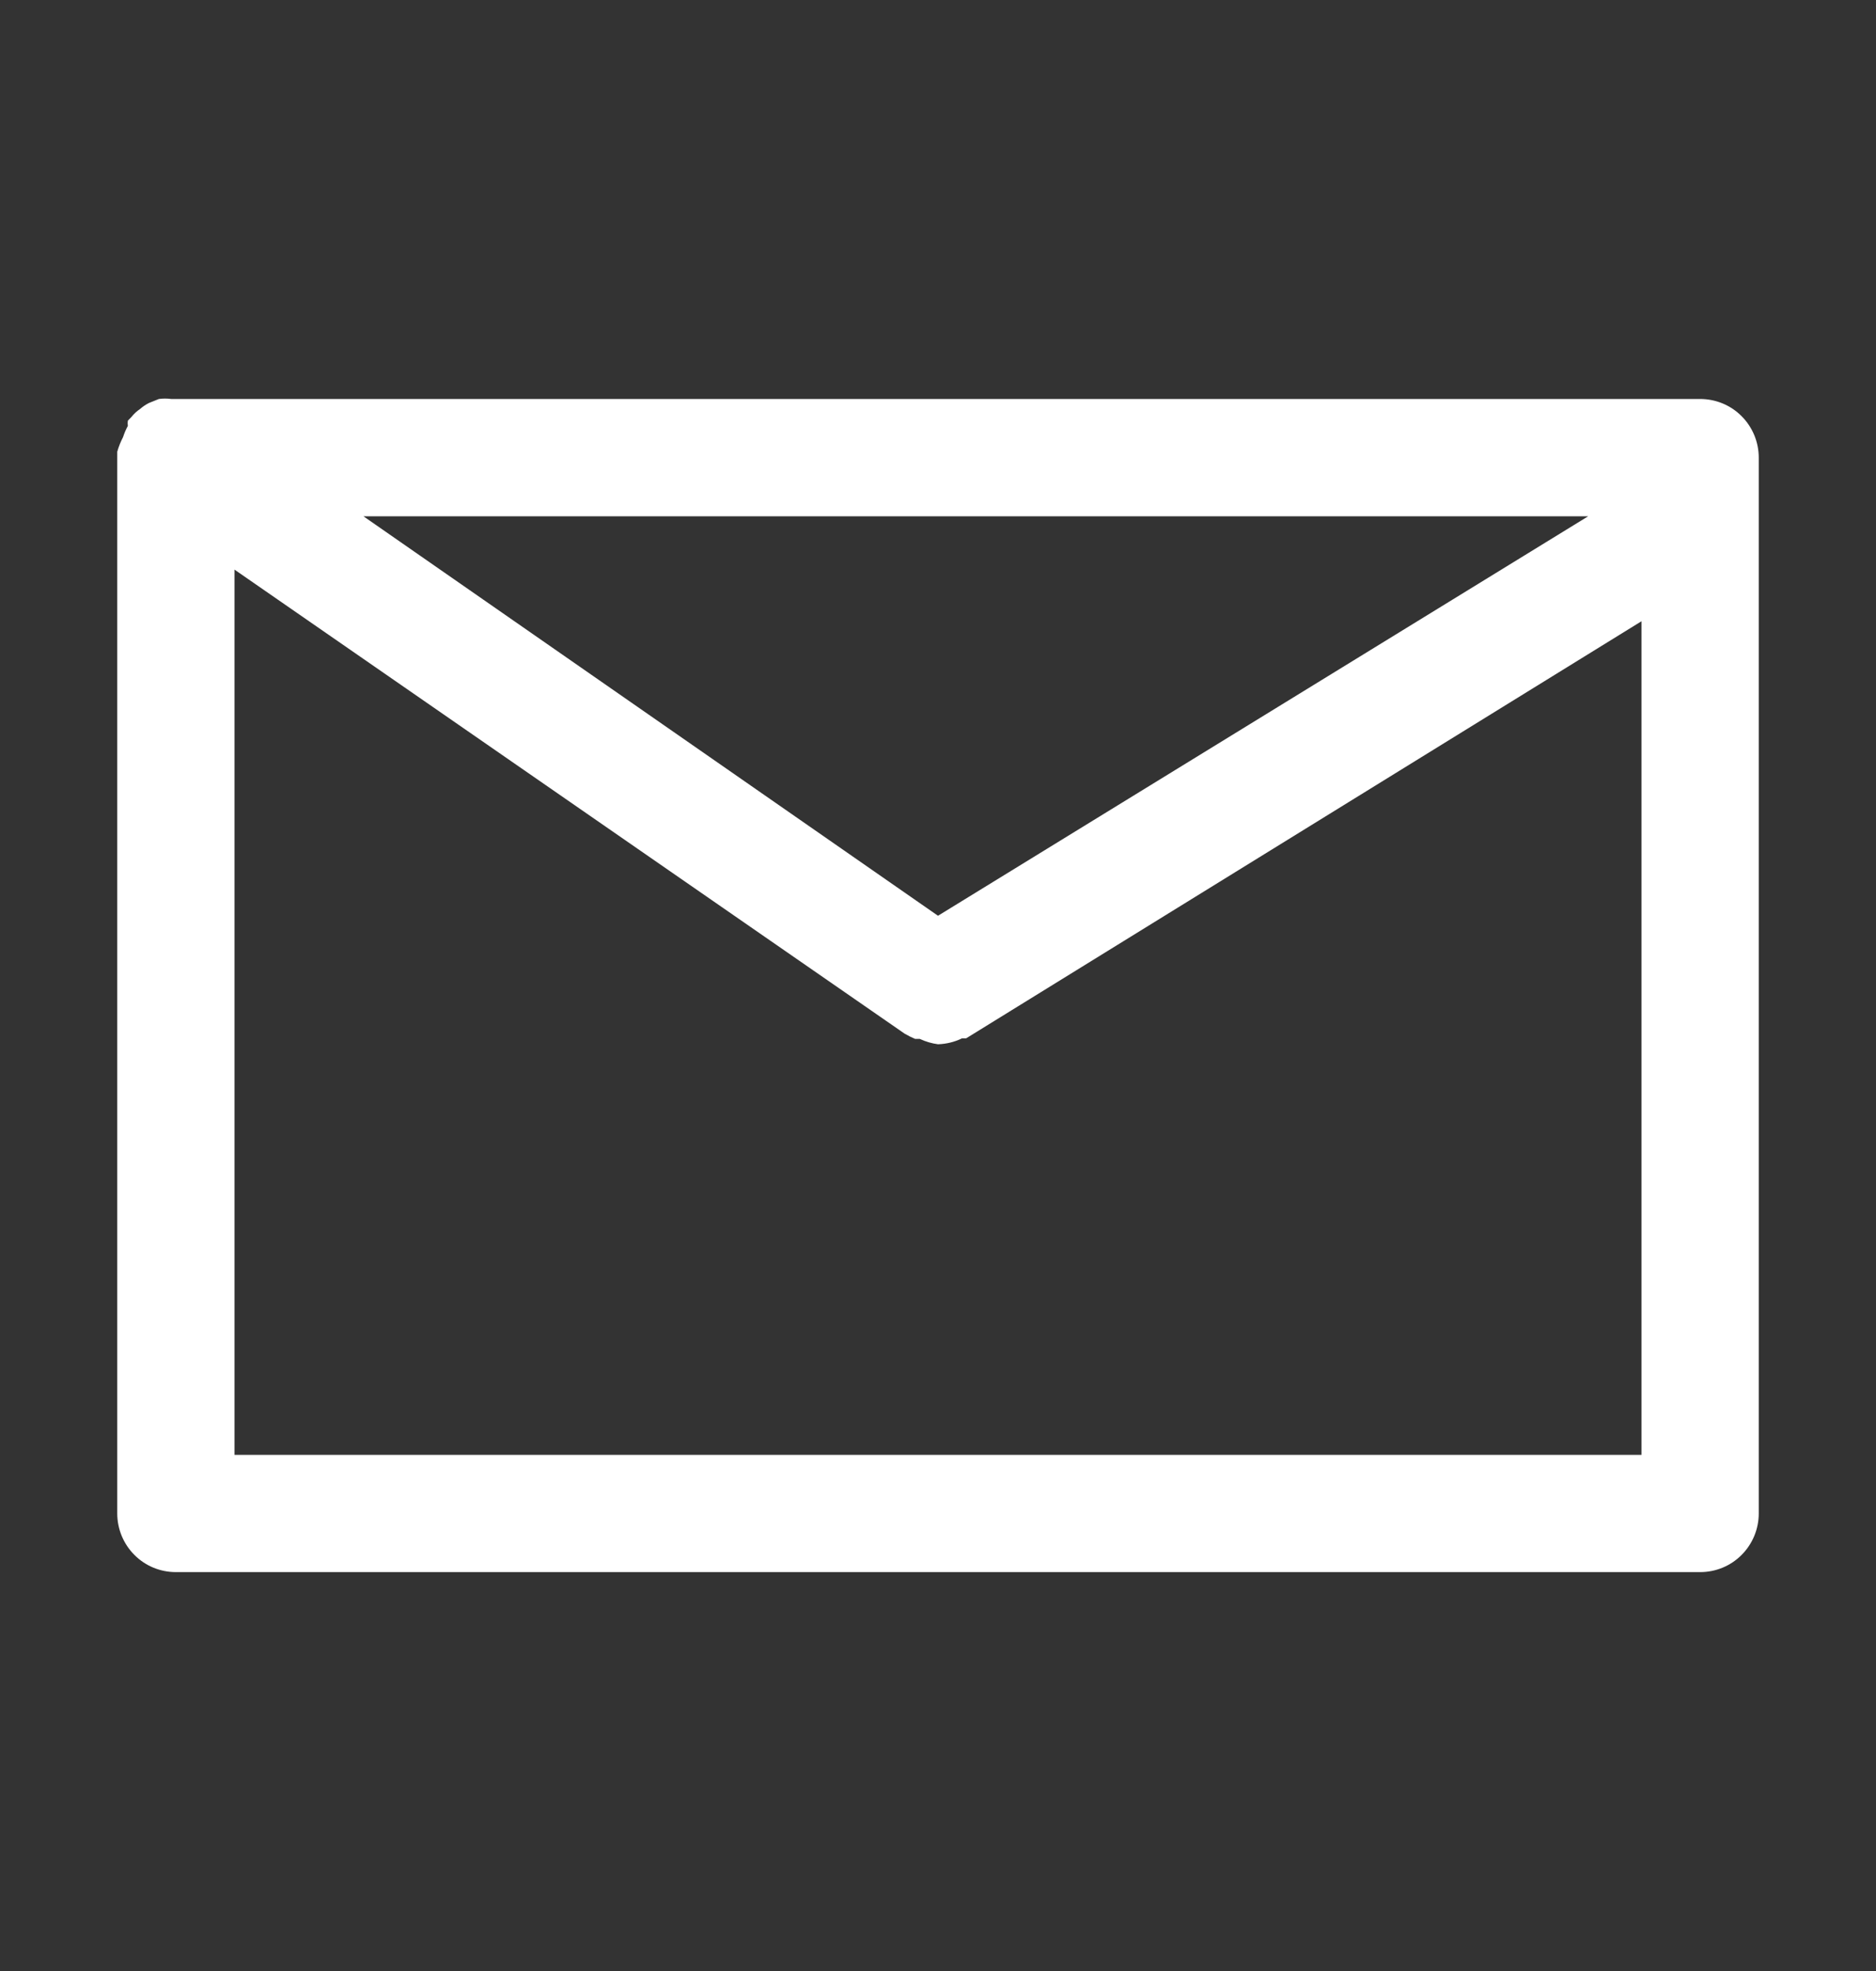 <svg width="20" height="21" viewBox="0 0 20 21" fill="none" xmlns="http://www.w3.org/2000/svg">
<rect x="0" y="0" width="20" height="21" fill="#333333" stroke="none"/>
<path d="M18.125 4.251H1.875H1.825C1.781 4.245 1.737 4.245 1.694 4.251L1.587 4.294C1.554 4.311 1.522 4.332 1.494 4.357C1.458 4.381 1.427 4.41 1.4 4.444L1.363 4.482C1.36 4.5 1.36 4.519 1.363 4.538C1.342 4.576 1.325 4.616 1.312 4.657C1.286 4.707 1.265 4.759 1.25 4.813C1.25 4.813 1.25 4.876 1.25 4.876V16.125C1.25 16.291 1.316 16.45 1.433 16.567C1.55 16.685 1.709 16.75 1.875 16.75H18.125C18.291 16.75 18.45 16.685 18.567 16.567C18.684 16.45 18.75 16.291 18.75 16.125V4.876C18.75 4.71 18.684 4.551 18.567 4.434C18.45 4.316 18.291 4.251 18.125 4.251ZM10 9.757L3.875 5.501H16.931L10 9.757ZM2.5 15.501V6.069L9.644 11.013C9.68 11.034 9.718 11.053 9.756 11.069H9.806C9.868 11.098 9.933 11.117 10 11.126C10.089 11.123 10.176 11.102 10.256 11.063H10.3L17.5 6.619V15.501H2.5Z" fill="white"/>
</svg>
